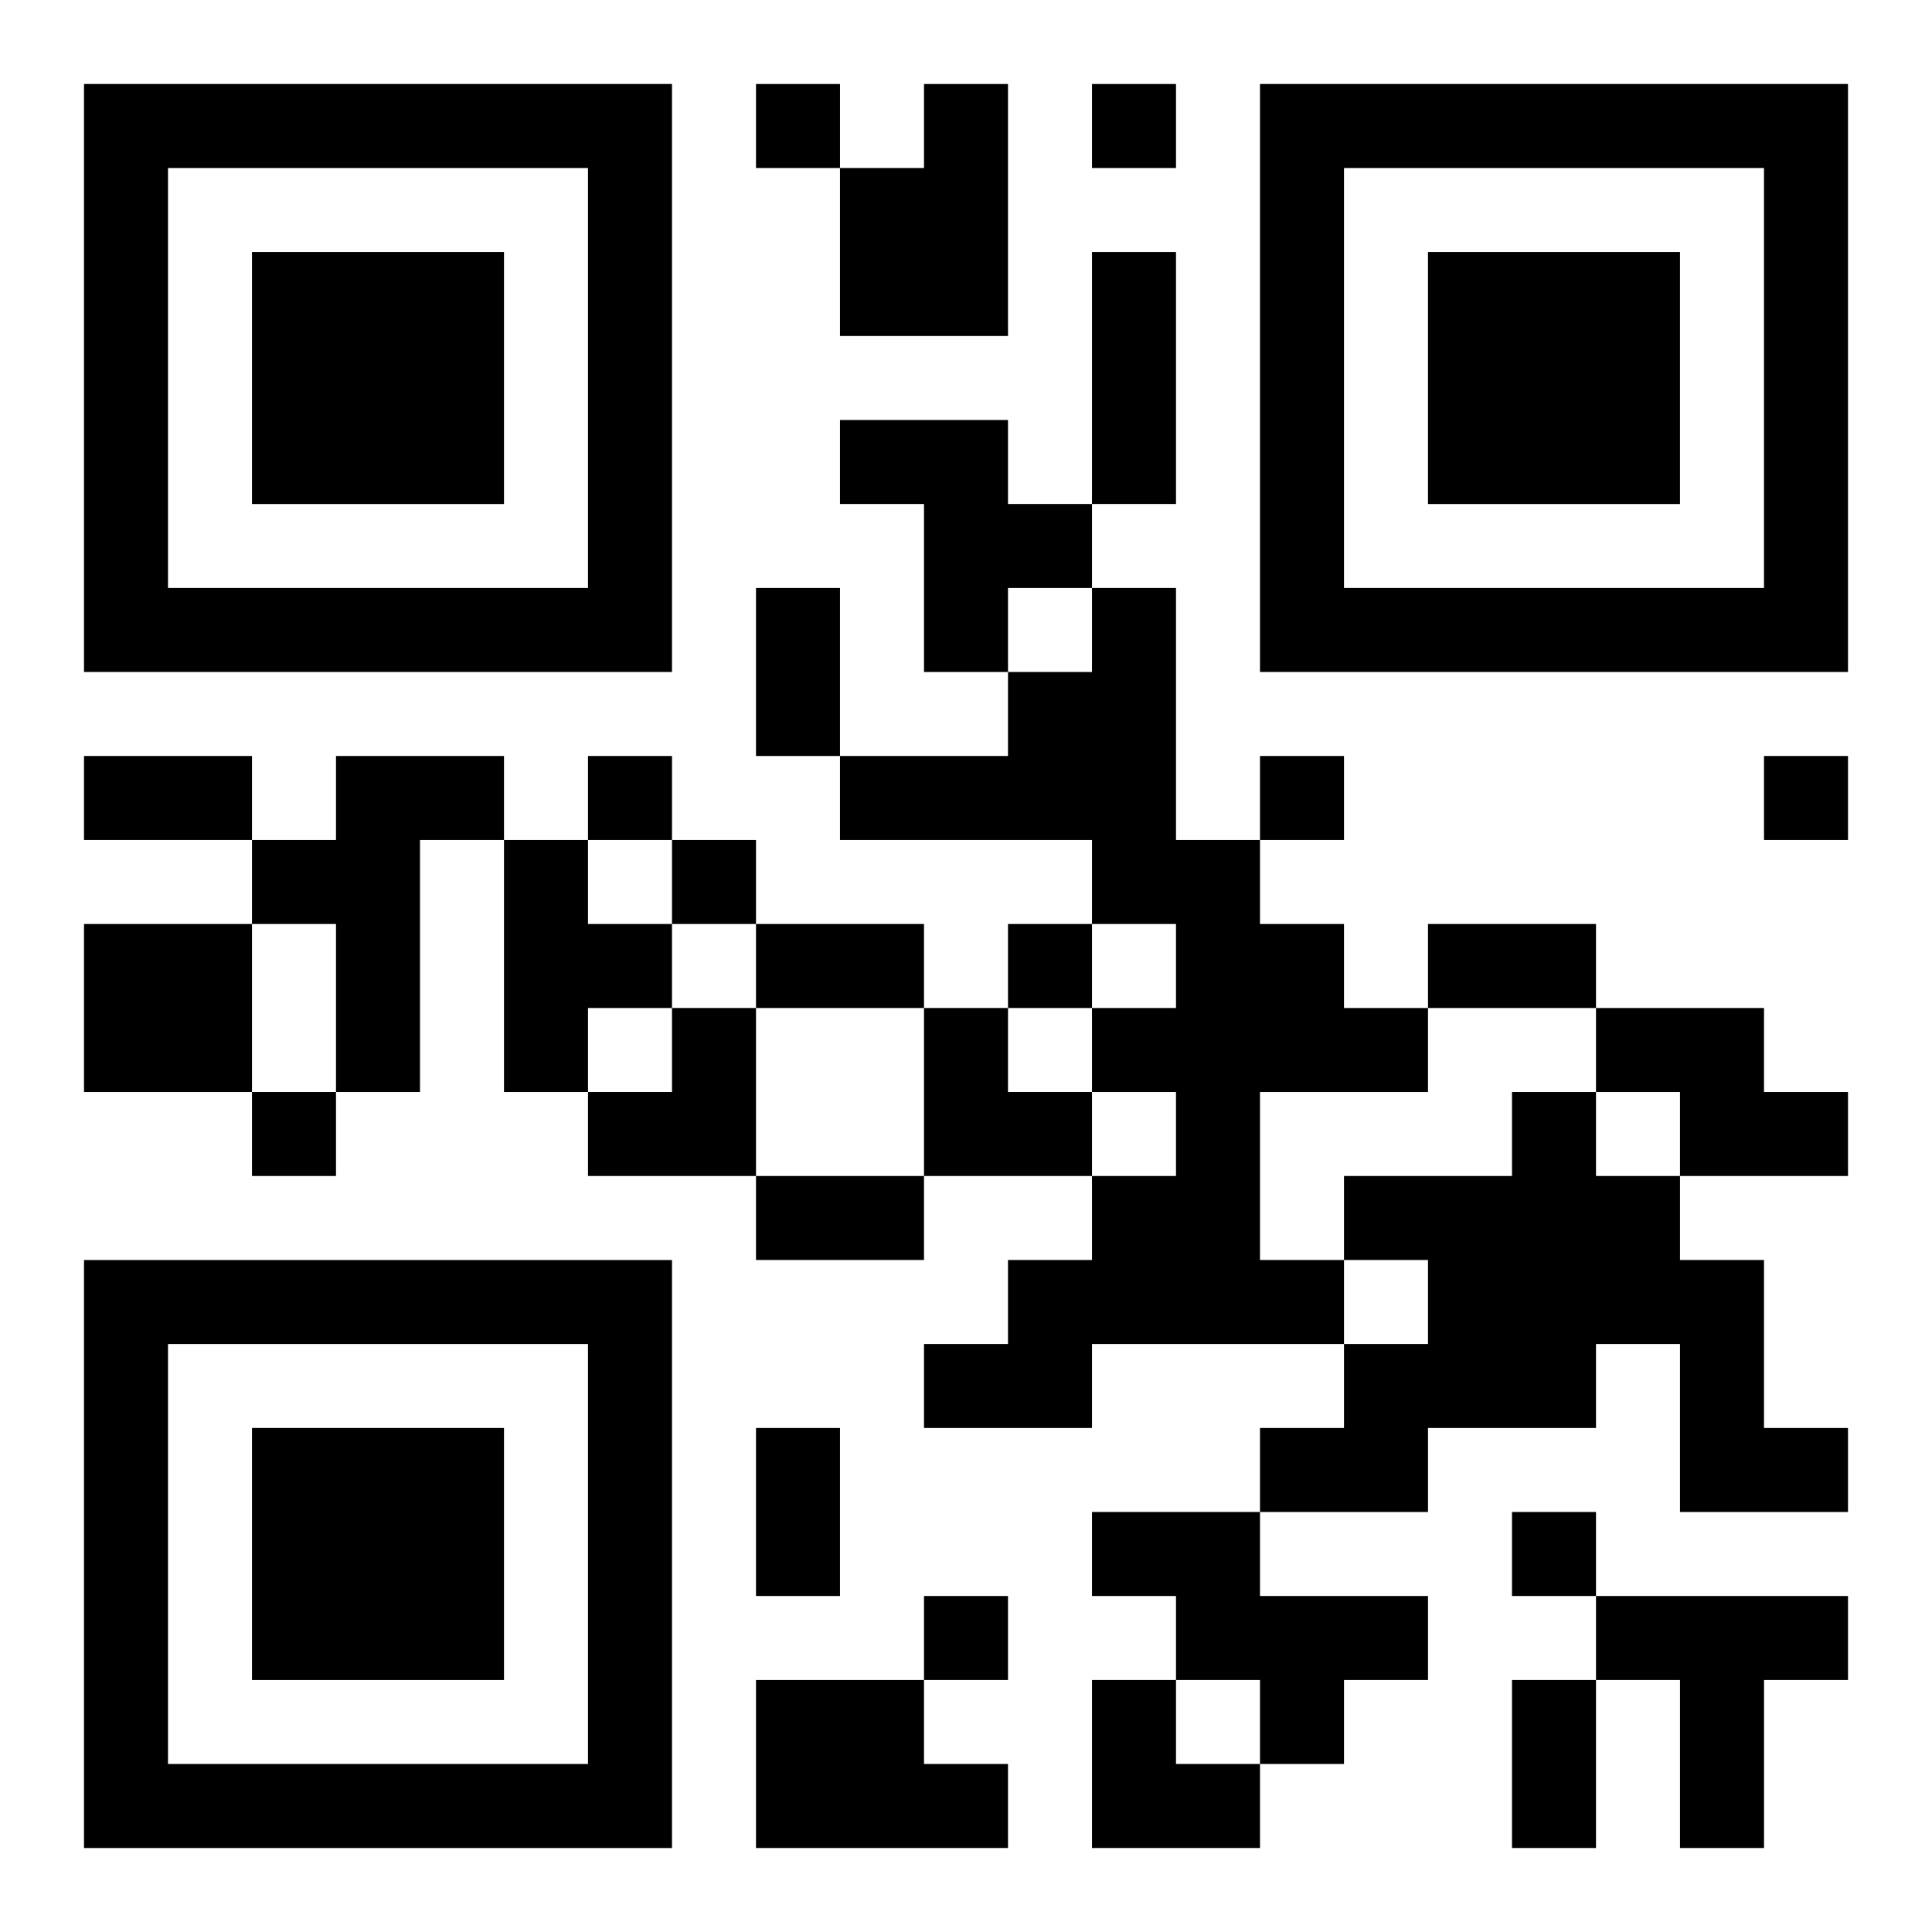 <?xml version="1.0" encoding="UTF-8"?>
<svg width="250" height="250" baseProfile="full" version="1.1" viewBox="-1 -1 23 23" xmlns="http://www.w3.org/2000/svg" xmlns:xlink="http://www.w3.org/1999/xlink"><symbol id="a"><path d="m0 7v7h7v-7h-7zm1 1h5v5h-5v-5zm1 1v3h3v-3h-3z"/></symbol><use y="-7" xlink:href="#a"/><use y="7" xlink:href="#a"/><use x="14" y="-7" xlink:href="#a"/><path d="m10 0h1v3h-2v-2h1v-1m-1 4h2v1h1v1h-1v1h-1v-2h-1v-1m3 2h1v3h1v1h1v1h1v1h-2v2h1v1h-3v1h-2v-1h1v-1h1v-1h1v-1h-1v-1h1v-1h-1v-1h-3v-1h2v-1h1v-1m-9 2h2v1h-1v3h-1v-2h-1v-1h1v-1m2 1h1v1h1v1h-1v1h-1v-3m-5 1h2v2h-2v-2m18 1h2v1h1v1h-2v-1h-1v-1m-1 1h1v1h1v1h1v2h1v1h-2v-2h-1v1h-2v1h-2v-1h1v-1h1v-1h-1v-1h2v-1m-5 5h2v1h2v1h-1v1h-1v-1h-1v-1h-1v-1m6 1h3v1h-1v2h-1v-2h-1v-1m-10 1h2v1h1v1h-3v-2m0-19v1h1v-1h-1m4 0v1h1v-1h-1m-6 8v1h1v-1h-1m8 0v1h1v-1h-1m6 0v1h1v-1h-1m-13 1v1h1v-1h-1m4 1v1h1v-1h-1m-9 2v1h1v-1h-1m15 5v1h1v-1h-1m-7 1v1h1v-1h-1m2-16h1v3h-1v-3m-4 4h1v2h-1v-2m-8 2h2v1h-2v-1m8 2h2v1h-2v-1m8 0h2v1h-2v-1m-8 3h2v1h-2v-1m0 3h1v2h-1v-2m9 3h1v2h-1v-2m-11-8m1 0h1v2h-2v-1h1zm3 0h1v1h1v1h-2zm2 8h1v1h1v1h-2z"/></svg>
